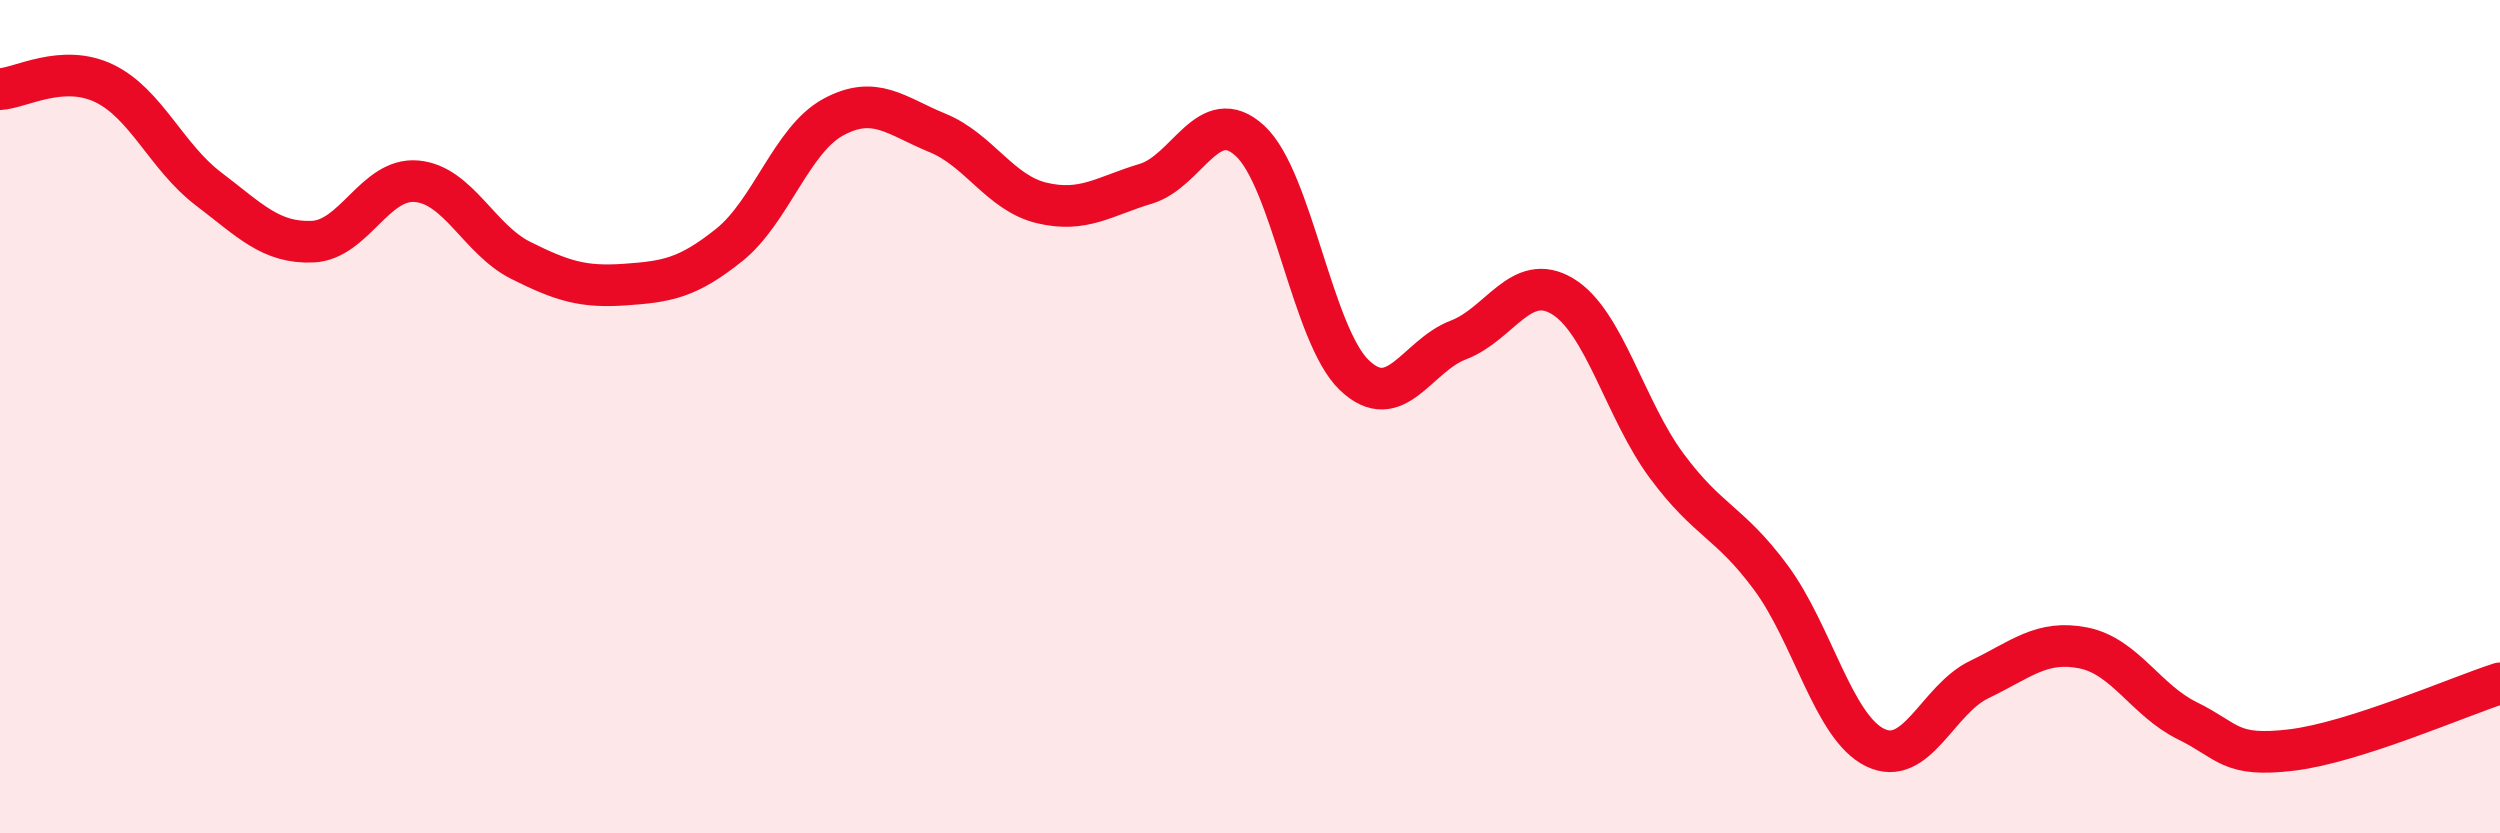 
    <svg width="60" height="20" viewBox="0 0 60 20" xmlns="http://www.w3.org/2000/svg">
      <path
        d="M 0,2.14 C 0.5,2.11 1.5,1.52 2.5,2 C 3.5,2.48 4,3.77 5,4.53 C 6,5.29 6.5,5.84 7.5,5.8 C 8.5,5.76 9,4.26 10,4.35 C 11,4.44 11.5,5.75 12.5,6.25 C 13.5,6.75 14,6.9 15,6.83 C 16,6.76 16.5,6.68 17.5,5.88 C 18.5,5.08 19,3.35 20,2.81 C 21,2.27 21.5,2.78 22.5,3.19 C 23.5,3.6 24,4.63 25,4.87 C 26,5.11 26.5,4.71 27.5,4.41 C 28.5,4.11 29,2.46 30,3.38 C 31,4.3 31.5,8.04 32.5,9 C 33.5,9.96 34,8.54 35,8.16 C 36,7.78 36.5,6.51 37.5,7.11 C 38.5,7.71 39,9.83 40,11.18 C 41,12.53 41.5,12.51 42.5,13.86 C 43.5,15.21 44,17.45 45,17.94 C 46,18.43 46.5,16.79 47.5,16.31 C 48.5,15.83 49,15.35 50,15.55 C 51,15.75 51.5,16.81 52.5,17.3 C 53.5,17.79 53.5,18.18 55,18 C 56.5,17.82 59,16.72 60,16.4L60 20L0 20Z"
        fill="#EB0A25"
        opacity="0.1"
        stroke-linecap="round"
        stroke-linejoin="round"
      />
      <path
        d="M 0,2.14 C 0.5,2.11 1.5,1.52 2.5,2 C 3.5,2.48 4,3.77 5,4.53 C 6,5.29 6.5,5.84 7.5,5.8 C 8.5,5.76 9,4.26 10,4.35 C 11,4.44 11.5,5.75 12.5,6.25 C 13.5,6.75 14,6.9 15,6.83 C 16,6.76 16.5,6.68 17.5,5.88 C 18.5,5.08 19,3.35 20,2.81 C 21,2.27 21.5,2.78 22.5,3.19 C 23.5,3.6 24,4.63 25,4.87 C 26,5.11 26.5,4.71 27.5,4.41 C 28.5,4.11 29,2.46 30,3.38 C 31,4.3 31.5,8.04 32.5,9 C 33.5,9.96 34,8.54 35,8.16 C 36,7.78 36.5,6.51 37.5,7.11 C 38.5,7.71 39,9.83 40,11.18 C 41,12.53 41.5,12.51 42.5,13.86 C 43.5,15.21 44,17.45 45,17.94 C 46,18.43 46.5,16.79 47.5,16.31 C 48.5,15.83 49,15.35 50,15.55 C 51,15.75 51.5,16.81 52.5,17.3 C 53.5,17.79 53.5,18.18 55,18 C 56.5,17.82 59,16.72 60,16.4"
        stroke="#EB0A25"
        stroke-width="1"
        fill="none"
        stroke-linecap="round"
        stroke-linejoin="round"
      />
    </svg>
  